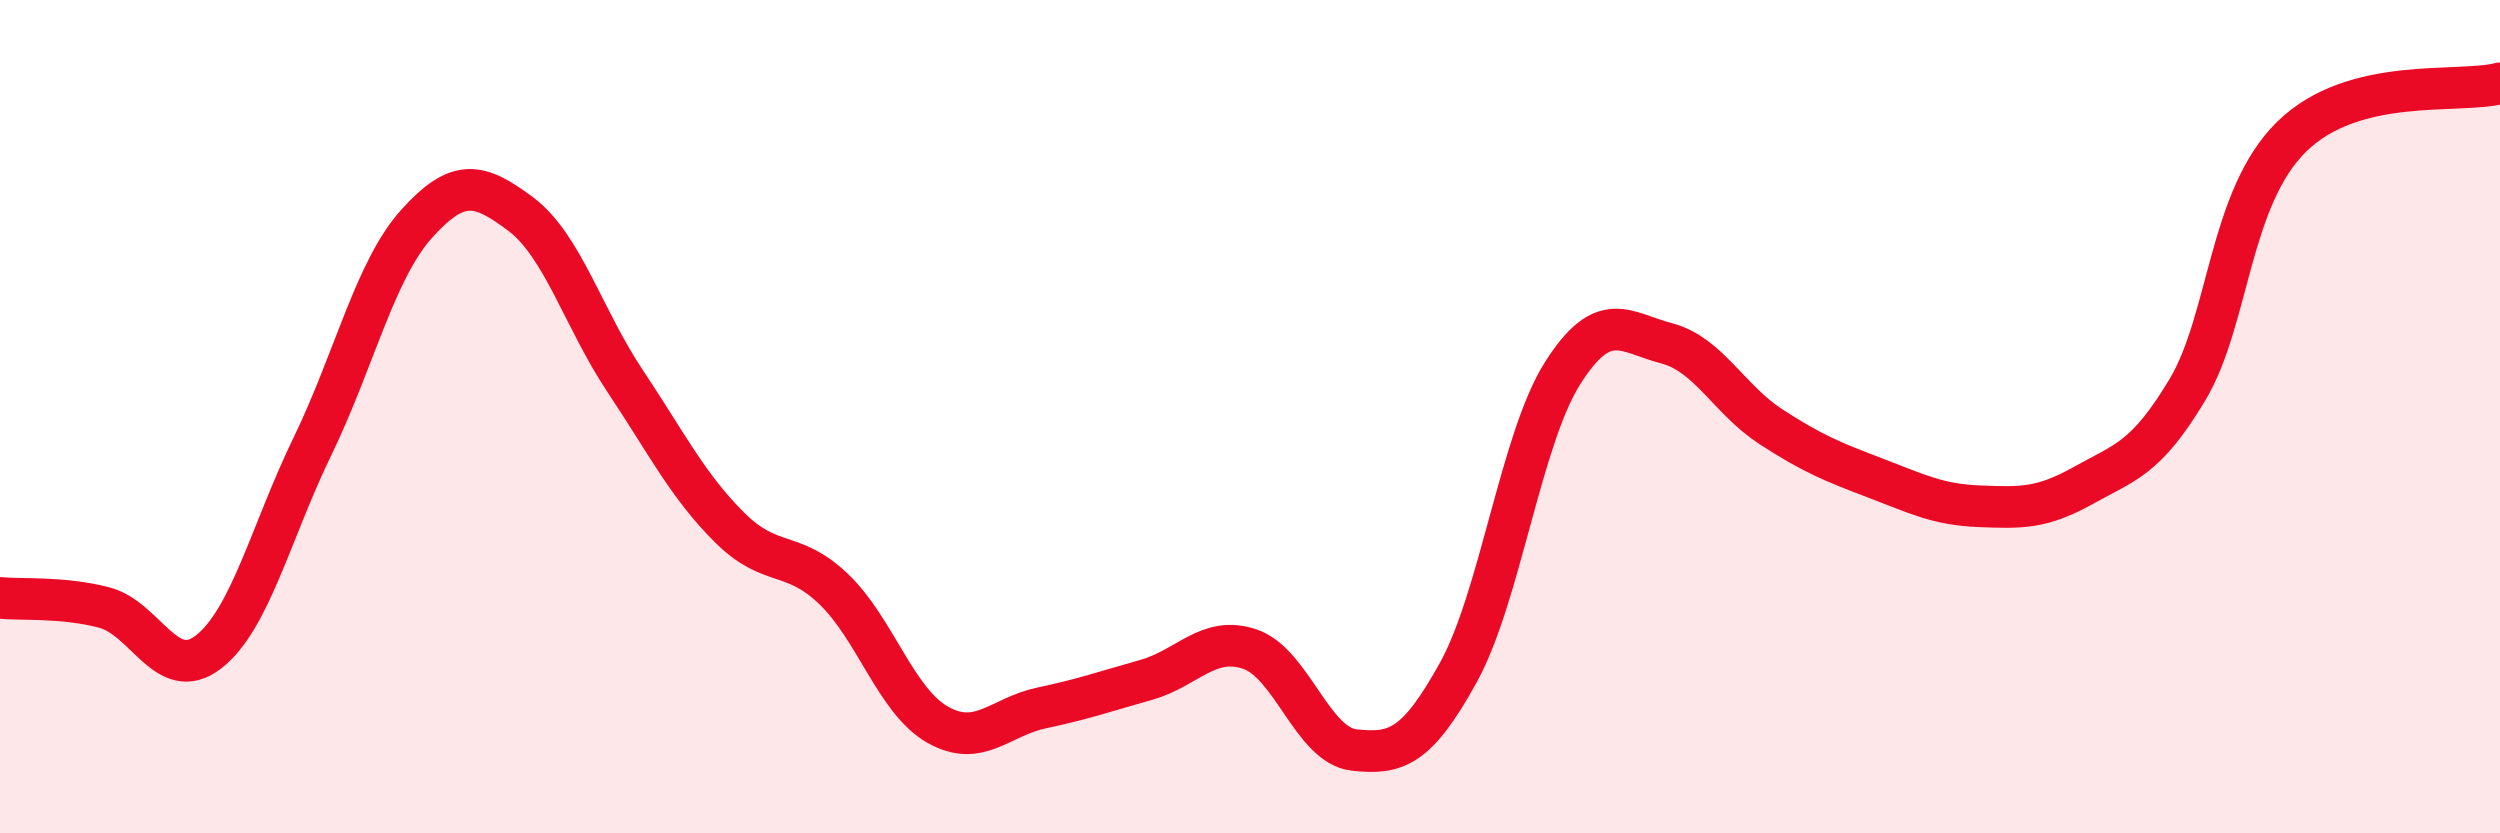 
    <svg width="60" height="20" viewBox="0 0 60 20" xmlns="http://www.w3.org/2000/svg">
      <path
        d="M 0,14.35 C 0.5,14.4 1.5,14.32 2.5,14.58 C 3.5,14.84 4,16.42 5,15.65 C 6,14.88 6.5,12.77 7.5,10.71 C 8.5,8.65 9,6.48 10,5.37 C 11,4.26 11.5,4.39 12.5,5.14 C 13.5,5.89 14,7.64 15,9.14 C 16,10.64 16.5,11.65 17.5,12.65 C 18.5,13.65 19,13.18 20,14.13 C 21,15.08 21.5,16.82 22.5,17.39 C 23.5,17.96 24,17.2 25,16.99 C 26,16.78 26.5,16.6 27.5,16.32 C 28.5,16.04 29,15.24 30,15.58 C 31,15.92 31.5,17.89 32.5,18 C 33.5,18.11 34,17.95 35,16.14 C 36,14.33 36.5,10.54 37.5,8.96 C 38.5,7.38 39,7.98 40,8.24 C 41,8.5 41.5,9.59 42.5,10.24 C 43.5,10.89 44,11.09 45,11.47 C 46,11.85 46.5,12.11 47.5,12.15 C 48.5,12.19 49,12.21 50,11.65 C 51,11.09 51.5,11.02 52.5,9.35 C 53.5,7.68 53.5,4.75 55,3.28 C 56.5,1.81 59,2.26 60,2L60 20L0 20Z"
        fill="#EB0A25"
        opacity="0.1"
        stroke-linecap="round"
        stroke-linejoin="round"
      />
      <path
        d="M 0,14.35 C 0.5,14.4 1.5,14.32 2.5,14.58 C 3.5,14.84 4,16.42 5,15.65 C 6,14.88 6.5,12.77 7.5,10.71 C 8.5,8.65 9,6.48 10,5.37 C 11,4.26 11.5,4.39 12.5,5.14 C 13.5,5.89 14,7.64 15,9.14 C 16,10.64 16.5,11.65 17.5,12.65 C 18.5,13.65 19,13.18 20,14.13 C 21,15.08 21.5,16.82 22.5,17.39 C 23.5,17.96 24,17.2 25,16.99 C 26,16.78 26.5,16.6 27.5,16.32 C 28.5,16.04 29,15.24 30,15.58 C 31,15.92 31.5,17.89 32.5,18 C 33.5,18.11 34,17.95 35,16.14 C 36,14.33 36.5,10.54 37.5,8.96 C 38.5,7.38 39,7.98 40,8.24 C 41,8.5 41.5,9.59 42.5,10.24 C 43.5,10.89 44,11.09 45,11.47 C 46,11.85 46.5,12.11 47.5,12.15 C 48.5,12.19 49,12.21 50,11.65 C 51,11.09 51.5,11.02 52.5,9.35 C 53.5,7.68 53.5,4.75 55,3.28 C 56.5,1.81 59,2.26 60,2"
        stroke="#EB0A25"
        stroke-width="1"
        fill="none"
        stroke-linecap="round"
        stroke-linejoin="round"
      />
    </svg>
  